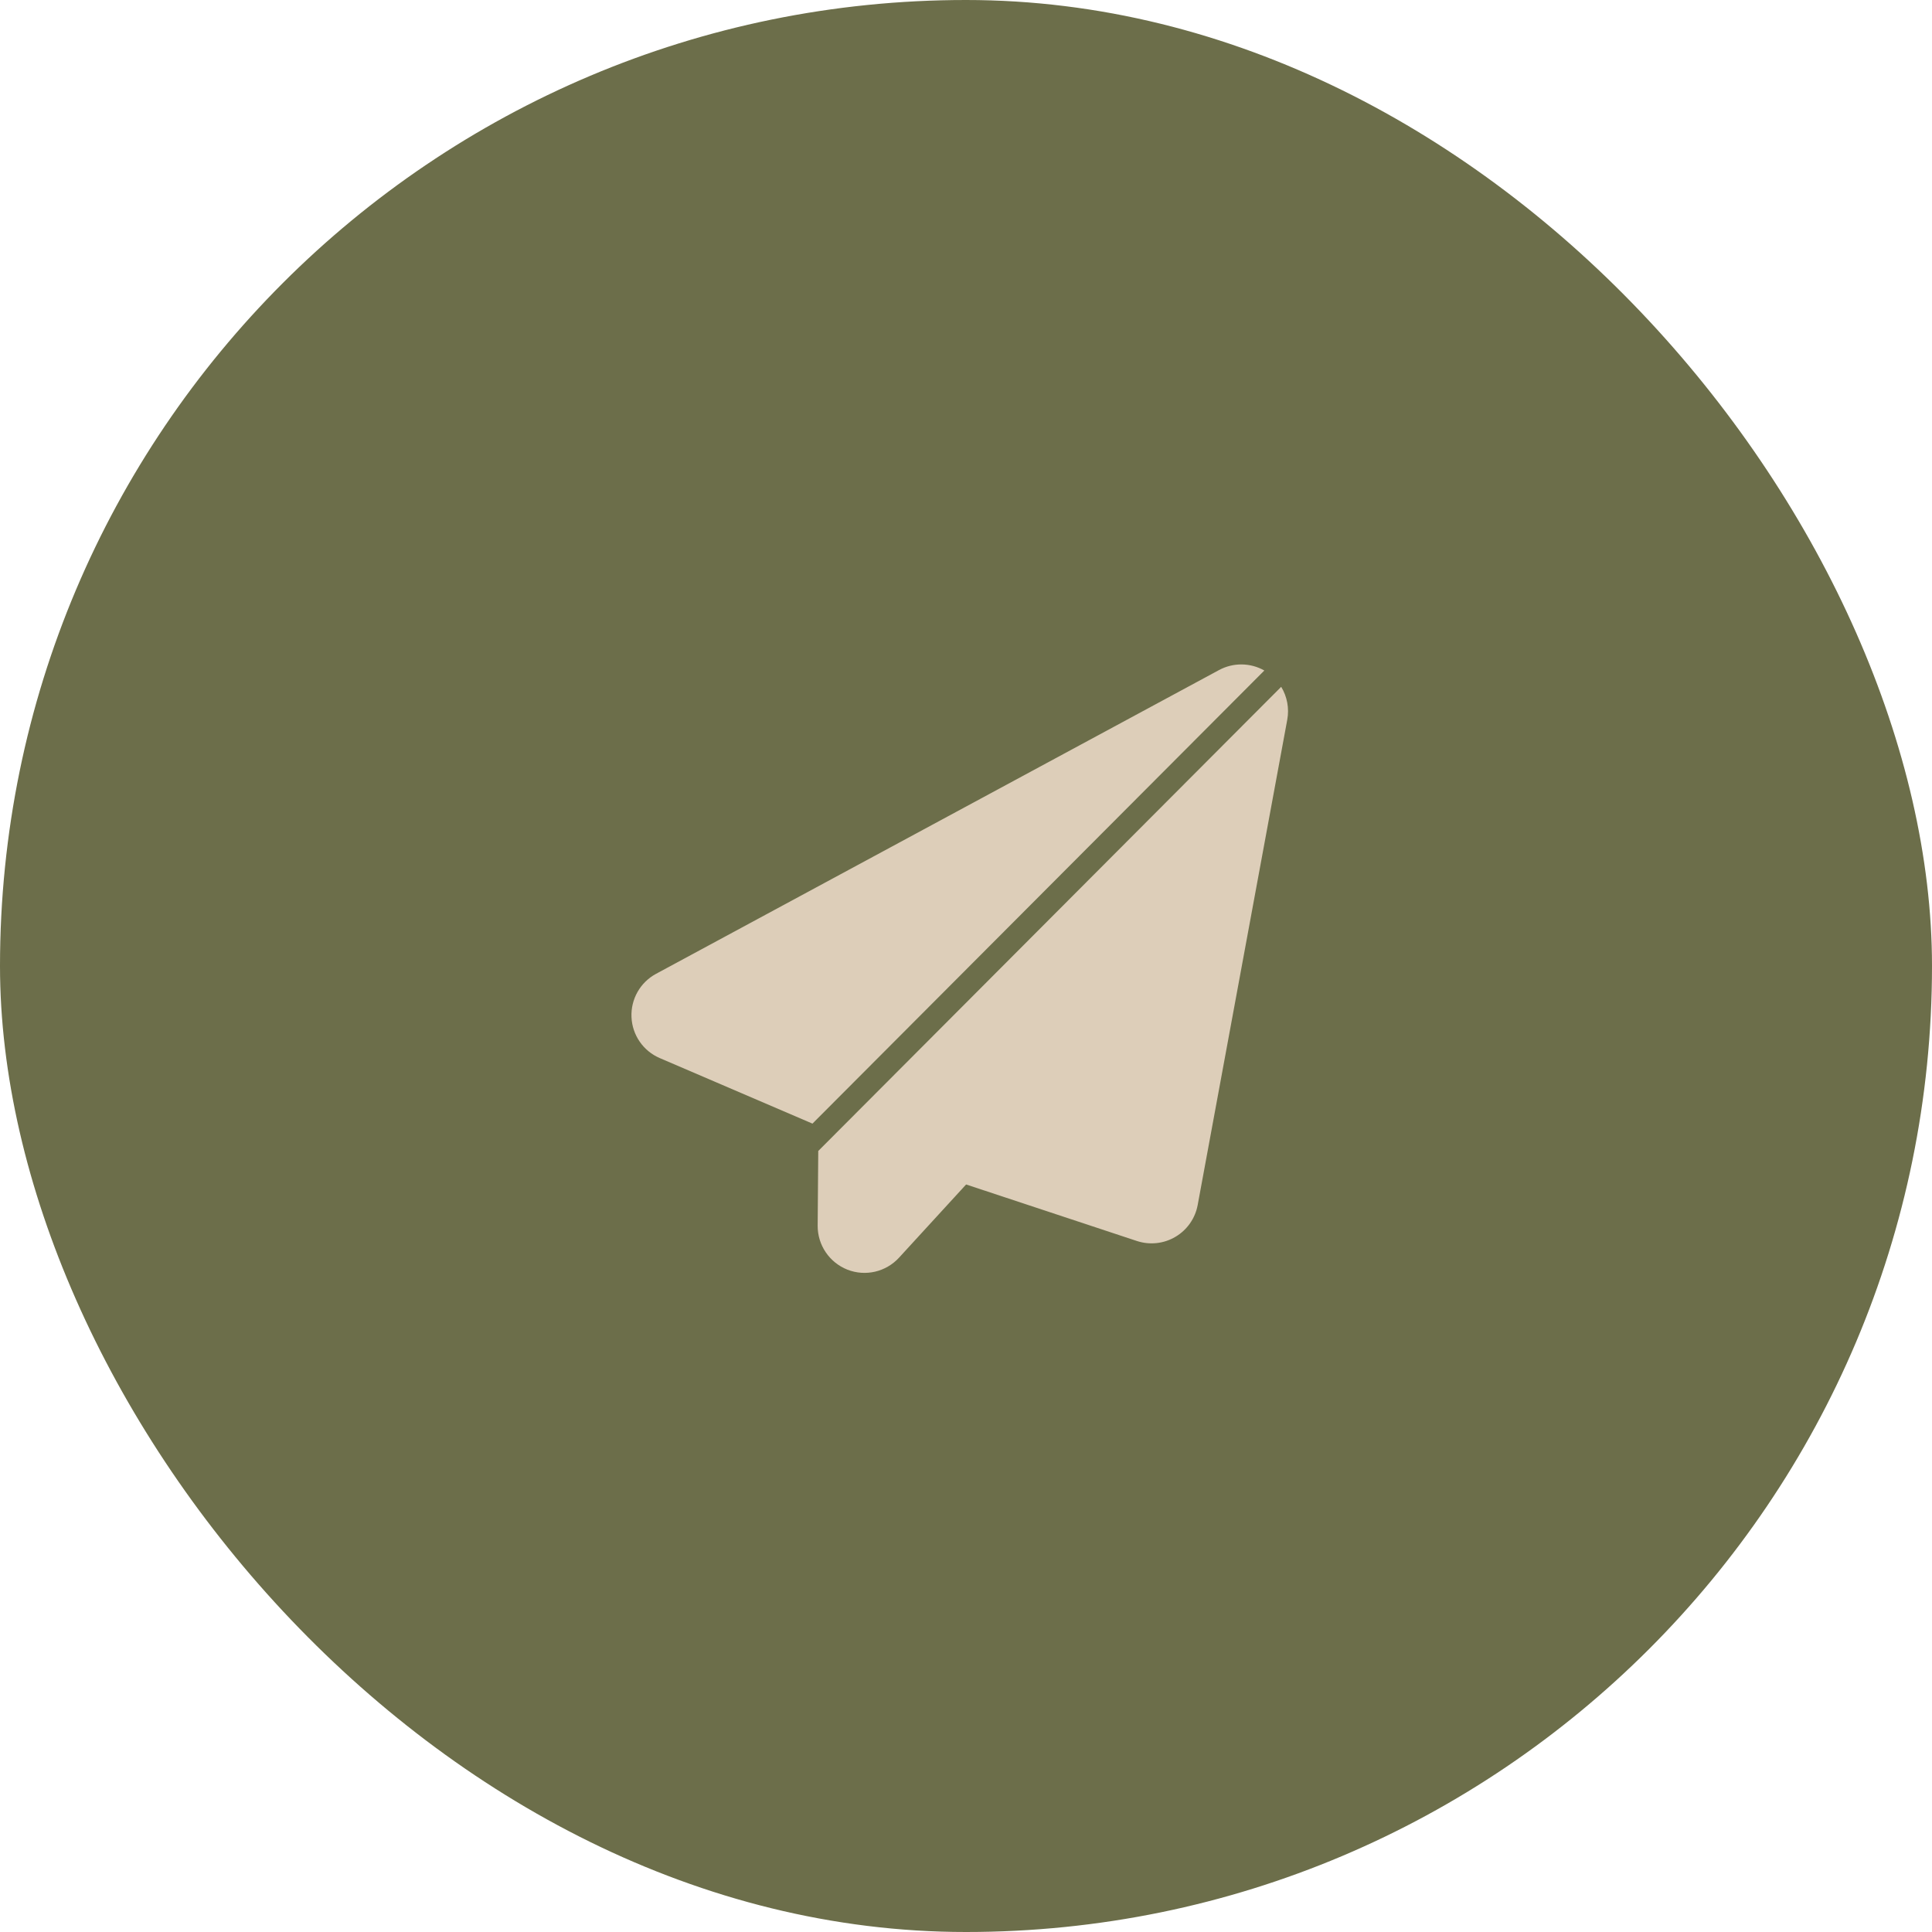 <?xml version="1.0" encoding="UTF-8"?> <svg xmlns="http://www.w3.org/2000/svg" width="36" height="36" viewBox="0 0 36 36" fill="none"><rect width="36" height="36" rx="18" fill="#6C6E4A"></rect><g clip-path="url(#clip0_427_3334)"><path fill-rule="evenodd" clip-rule="evenodd" d="M23.873 12.798L15.247 21.447L15.236 22.839C15.234 23.2 15.454 23.525 15.79 23.658C16.126 23.79 16.508 23.701 16.752 23.435L18.002 22.071L21.184 23.124C21.424 23.203 21.686 23.175 21.903 23.046C22.12 22.918 22.271 22.702 22.317 22.454L23.986 13.412C24.026 13.196 23.983 12.978 23.873 12.798ZM15.139 20.937L23.559 12.494C23.3 12.347 22.98 12.342 22.714 12.486C20.517 13.671 14.413 16.965 12.224 18.146C11.929 18.305 11.752 18.619 11.767 18.953C11.781 19.287 11.986 19.584 12.294 19.716L15.139 20.937Z" fill="#DDCEB9"></path></g><defs><clipPath id="clip0_427_3334"><rect width="13" height="12.235" fill="white" transform="translate(11 12)"></rect></clipPath></defs></svg> 